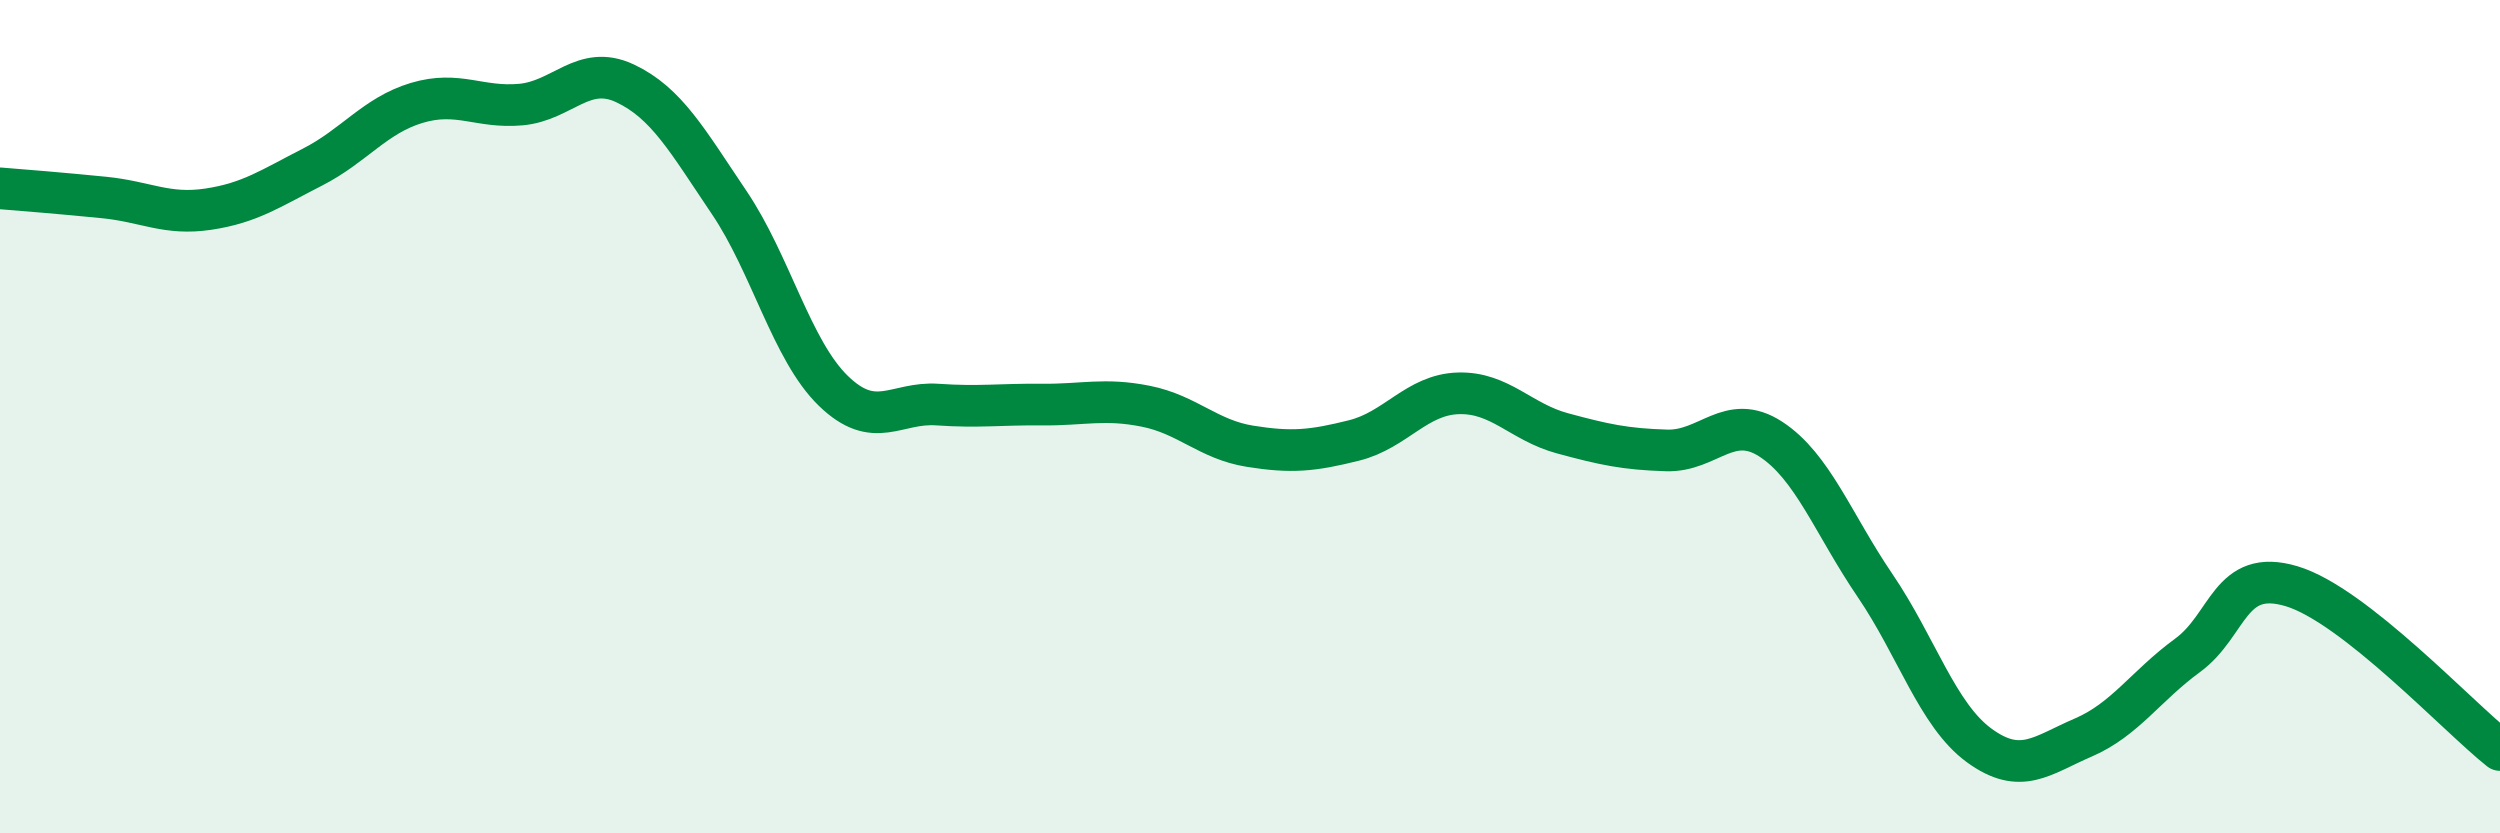
    <svg width="60" height="20" viewBox="0 0 60 20" xmlns="http://www.w3.org/2000/svg">
      <path
        d="M 0,4.52 C 0.5,4.56 1.5,4.64 2.5,4.74 C 3.5,4.84 4,5.17 5,5.02 C 6,4.87 6.5,4.52 7.5,4.01 C 8.5,3.5 9,2.77 10,2.47 C 11,2.17 11.5,2.6 12.5,2.51 C 13.5,2.42 14,1.53 15,2 C 16,2.47 16.5,3.38 17.5,4.86 C 18.5,6.34 19,8.41 20,9.38 C 21,10.35 21.5,9.64 22.5,9.71 C 23.5,9.78 24,9.7 25,9.71 C 26,9.72 26.5,9.55 27.5,9.75 C 28.5,9.95 29,10.55 30,10.71 C 31,10.87 31.5,10.82 32.5,10.57 C 33.5,10.32 34,9.47 35,9.44 C 36,9.41 36.5,10.13 37.5,10.4 C 38.5,10.67 39,10.78 40,10.81 C 41,10.84 41.5,9.89 42.5,10.54 C 43.5,11.19 44,12.58 45,14.05 C 46,15.52 46.5,17.16 47.5,17.89 C 48.5,18.62 49,18.13 50,17.7 C 51,17.27 51.5,16.46 52.5,15.73 C 53.5,15 53.5,13.62 55,14.07 C 56.5,14.52 59,17.21 60,18L60 20L0 20Z"
        fill="#008740"
        opacity="0.1"
        stroke-linecap="round"
        stroke-linejoin="round"
      />
      <path
        d="M 0,4.52 C 0.5,4.56 1.5,4.64 2.5,4.74 C 3.5,4.84 4,5.17 5,5.02 C 6,4.87 6.5,4.52 7.5,4.01 C 8.5,3.5 9,2.77 10,2.47 C 11,2.17 11.5,2.6 12.5,2.51 C 13.5,2.42 14,1.53 15,2 C 16,2.47 16.5,3.38 17.5,4.86 C 18.5,6.34 19,8.41 20,9.38 C 21,10.35 21.5,9.64 22.5,9.71 C 23.5,9.78 24,9.7 25,9.71 C 26,9.72 26.5,9.55 27.5,9.75 C 28.5,9.95 29,10.55 30,10.71 C 31,10.87 31.5,10.82 32.5,10.57 C 33.5,10.32 34,9.47 35,9.44 C 36,9.41 36.5,10.13 37.5,10.4 C 38.5,10.67 39,10.78 40,10.81 C 41,10.84 41.5,9.89 42.5,10.54 C 43.5,11.19 44,12.58 45,14.05 C 46,15.52 46.5,17.16 47.5,17.89 C 48.5,18.62 49,18.13 50,17.7 C 51,17.27 51.5,16.46 52.5,15.73 C 53.5,15 53.5,13.62 55,14.07 C 56.5,14.52 59,17.21 60,18"
        stroke="#008740"
        stroke-width="1"
        fill="none"
        stroke-linecap="round"
        stroke-linejoin="round"
      />
    </svg>
  